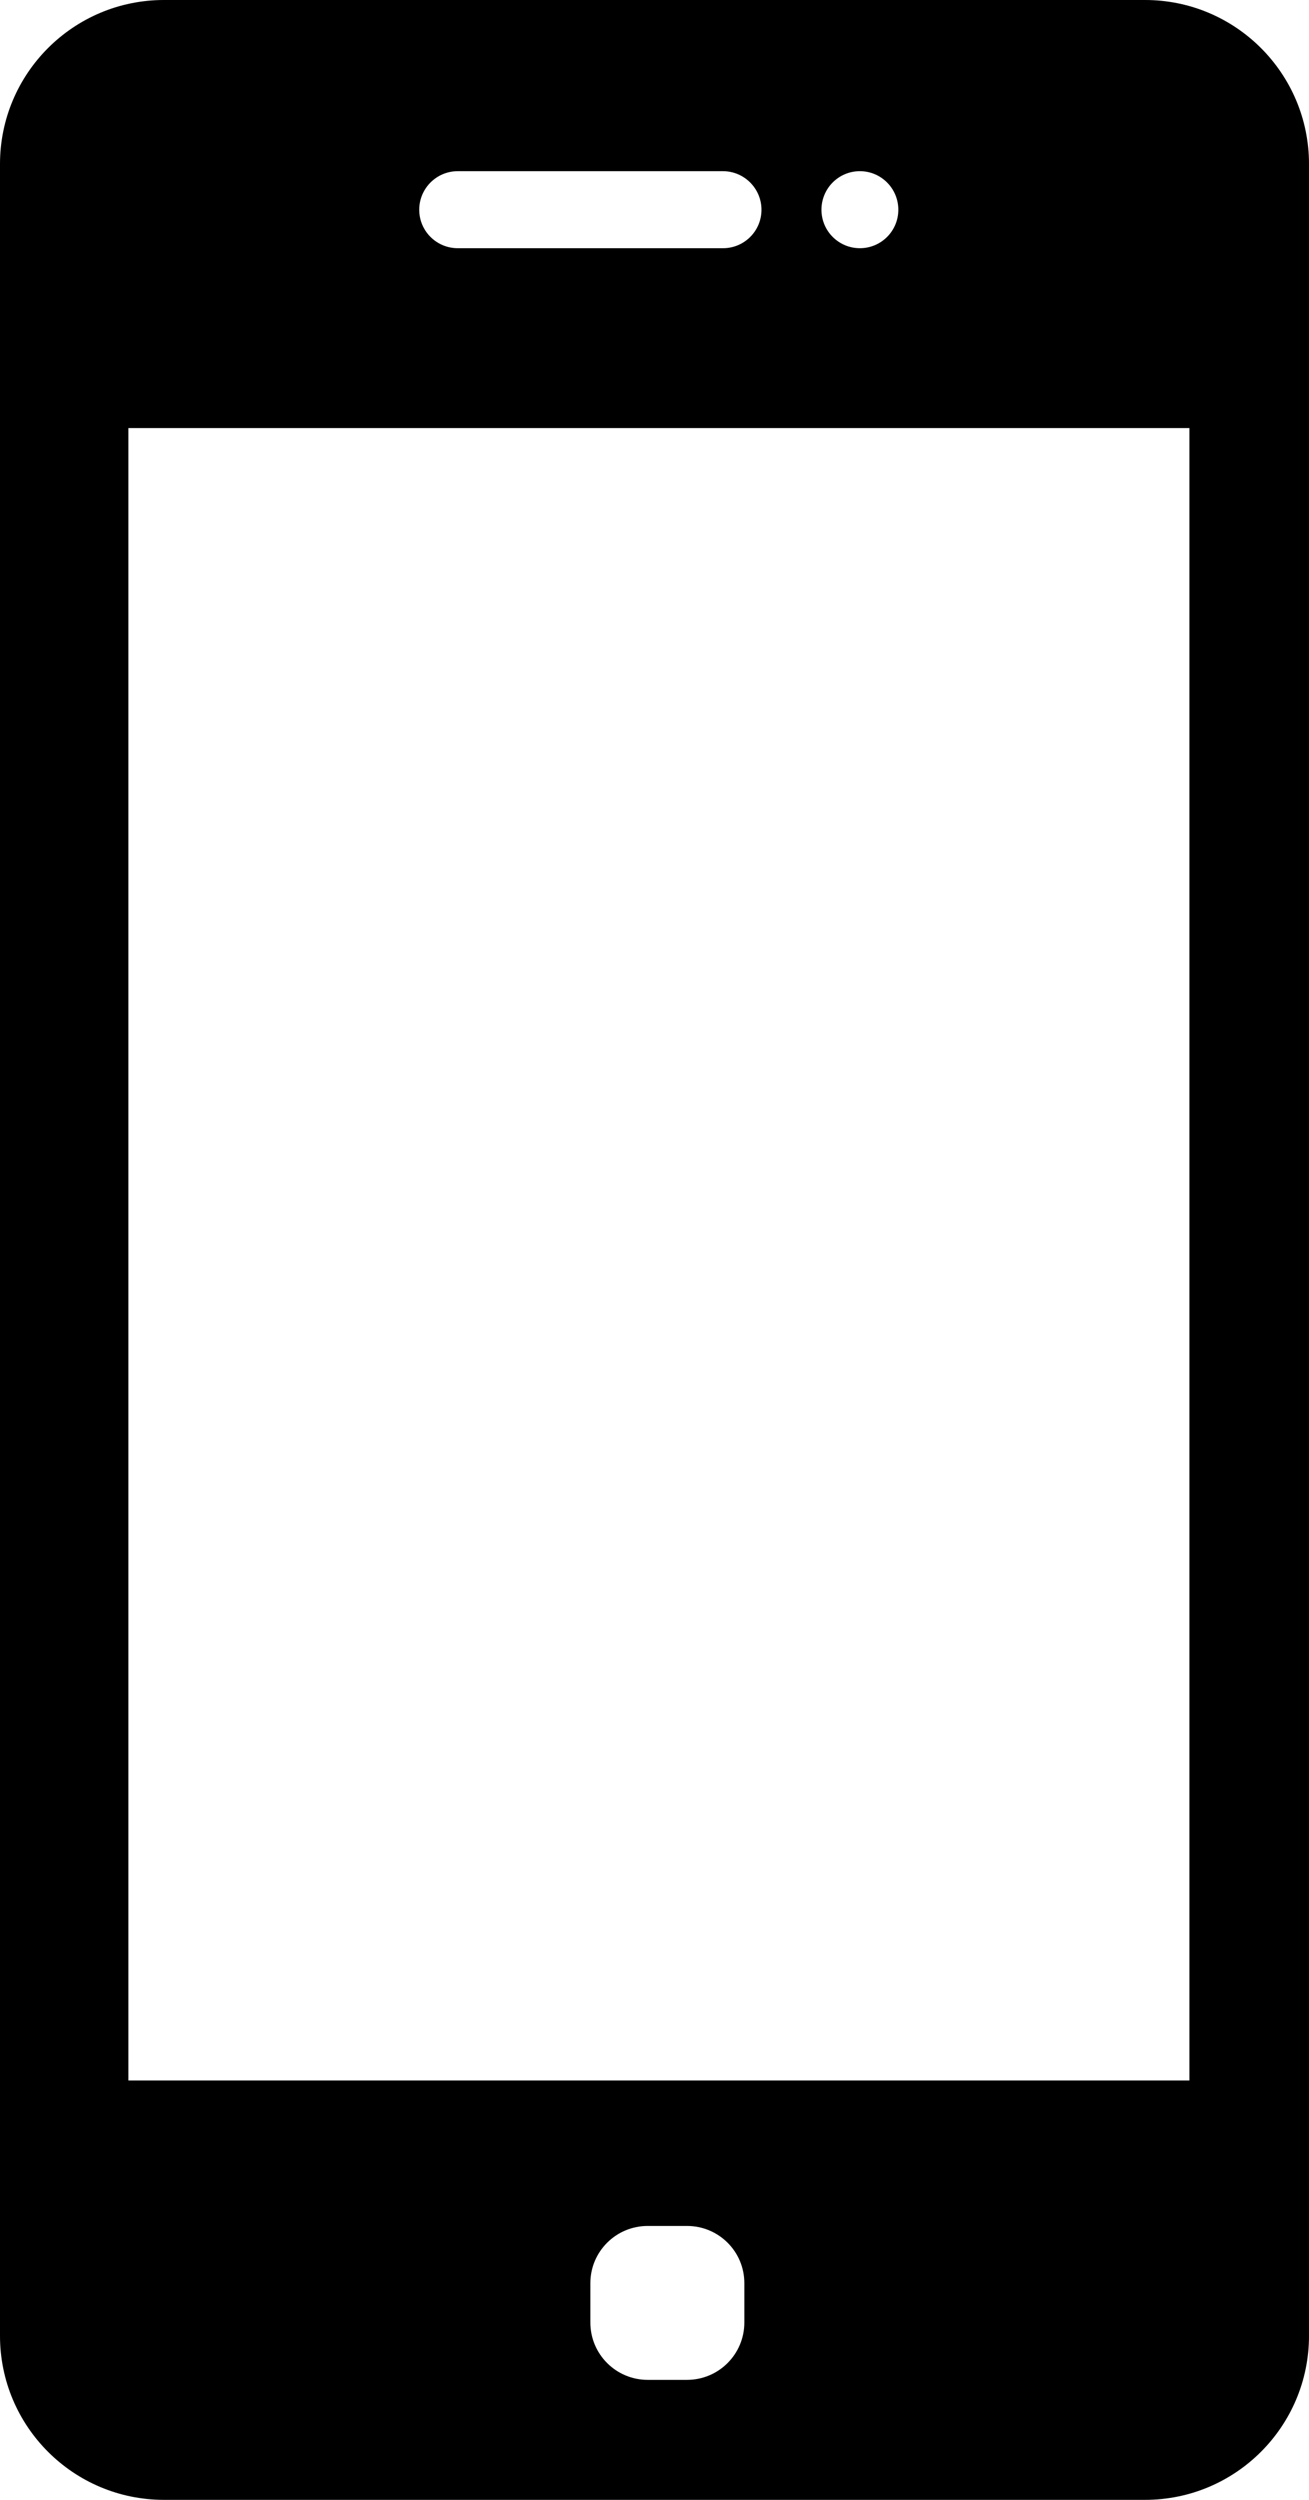 <?xml version="1.0" encoding="utf-8"?>
<!-- Generator: Adobe Illustrator 16.0.0, SVG Export Plug-In . SVG Version: 6.00 Build 0)  -->
<!DOCTYPE svg PUBLIC "-//W3C//DTD SVG 1.1//EN" "http://www.w3.org/Graphics/SVG/1.1/DTD/svg11.dtd">
<svg version="1.1" id="Layer_1" xmlns="http://www.w3.org/2000/svg" xmlns:xlink="http://www.w3.org/1999/xlink" x="0px" y="0px"
	 width="11px" height="21px" viewBox="0 0 11 21" enable-background="new 0 0 11 21" xml:space="preserve">
<title>926CFA2D-96BC-432F-B709-26510D6D09E1</title>
<desc>Created with sketchtool.</desc>
<g id="Page-1">
	<g id="Homepage-Copy" transform="translate(-1246, -33)">
		<g id="Group-90" transform="translate(1246, 33)">
			<path id="Combined-Shape" d="M1.378,0h8.244C10.383,0,11,0.617,11,1.378v18.244C11,20.383,10.383,21,9.622,21H1.378
				C0.617,21,0,20.383,0,19.622V1.378C0,0.617,0.617,0,1.378,0z M1.079,3.596v13.881h8.916V3.596H1.079z M3.847,1.438
				c-0.179,0-0.324,0.145-0.324,0.324s0.145,0.323,0.324,0.323h2.229c0.179,0,0.323-0.145,0.323-0.323S6.254,1.438,6.075,1.438
				H3.847z M7.226,1.438c-0.179,0-0.323,0.145-0.323,0.324l0,0c0,0.179,0.145,0.323,0.323,0.323l0,0
				c0.179,0,0.323-0.145,0.323-0.323v0C7.549,1.583,7.404,1.438,7.226,1.438L7.226,1.438z M5.443,18.699
				c-0.266,0-0.482,0.215-0.482,0.481v0.33c0,0.267,0.216,0.482,0.482,0.482h0.33c0.267,0,0.482-0.216,0.482-0.482v-0.33
				c0-0.267-0.216-0.481-0.482-0.481H5.443z"/>
			<g id="Group-82" transform="translate(4.898, 18.374)">
			</g>
		</g>
	</g>
</g>
</svg>
